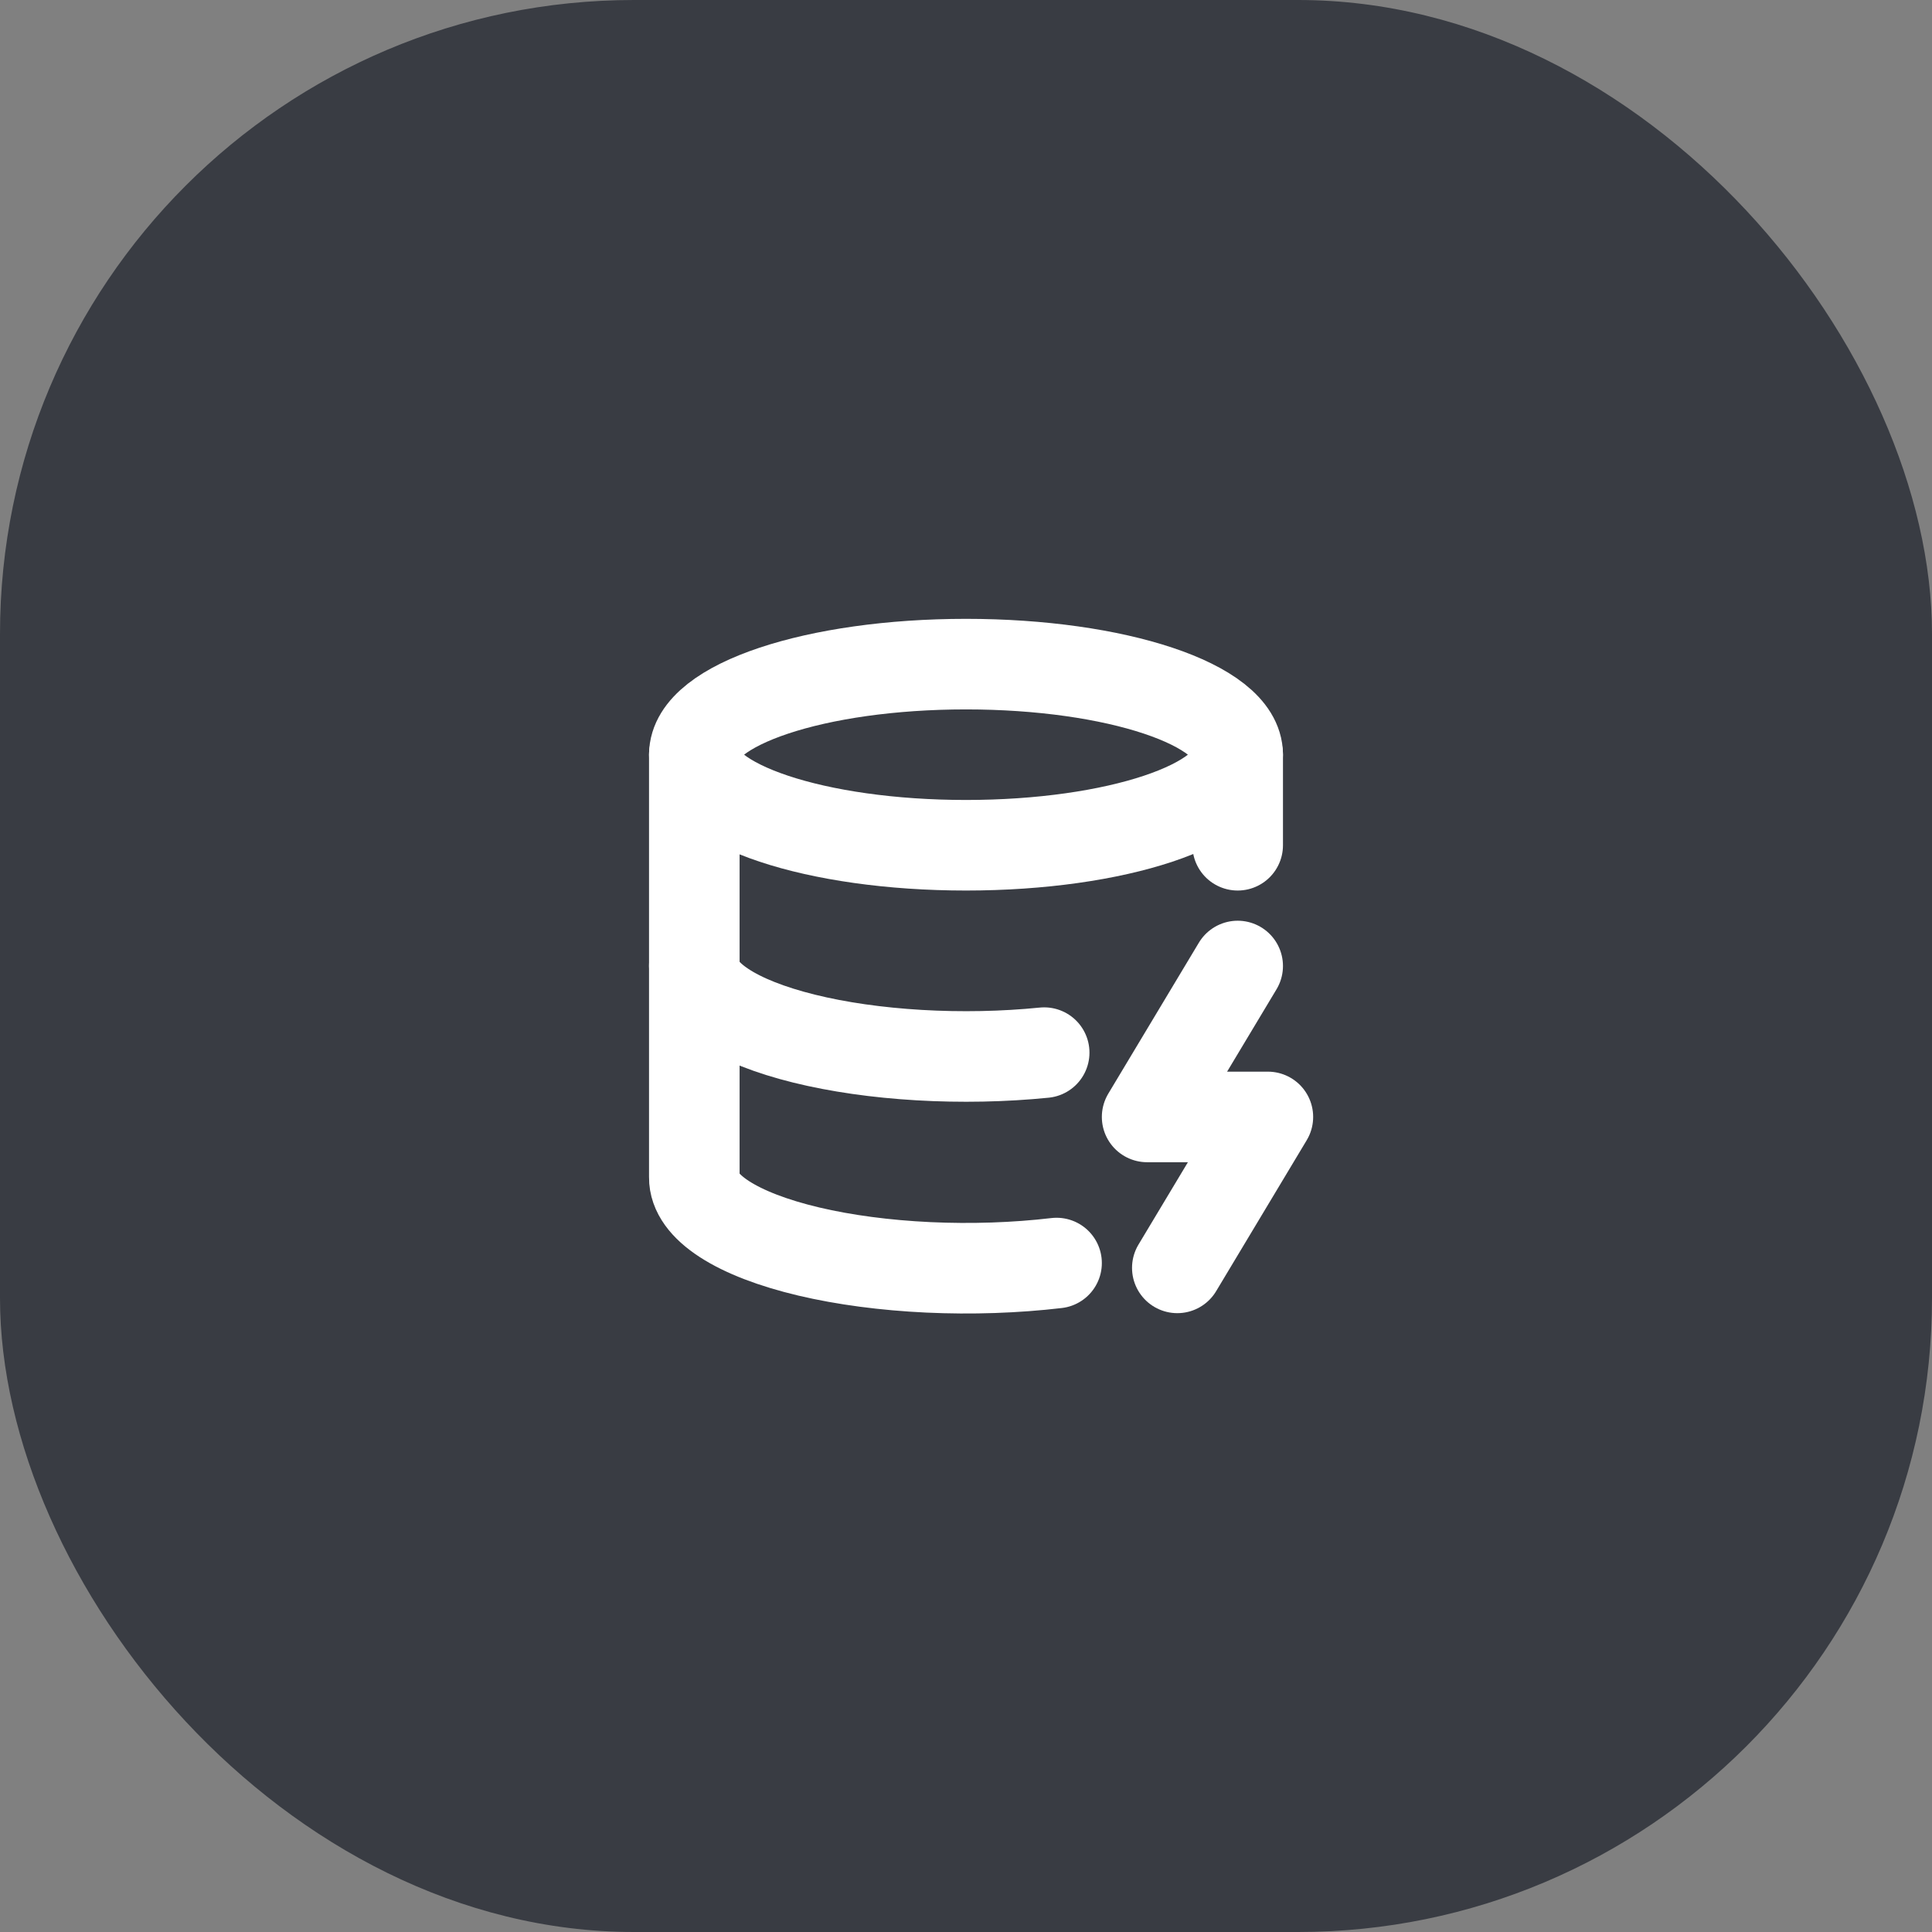 <svg width="64" height="64" viewBox="0 0 64 64" fill="none" xmlns="http://www.w3.org/2000/svg">
<rect x="0" y="0" width="64" height="64" fill="#808080" stroke="none"/>
<rect width="64" height="64" rx="21" fill="#393C43"/>
<path d="M32 28C36.971 28 41 26.657 41 25C41 23.343 36.971 22 32 22C27.029 22 23 23.343 23 25C23 26.657 27.029 28 32 28Z" stroke="white" stroke-width="3" stroke-linecap="round" stroke-linejoin="round"/>
<path d="M23 25V39C22.994 39.481 23.336 39.955 23.995 40.383C24.655 40.811 25.613 41.179 26.79 41.458C27.966 41.736 29.326 41.916 30.755 41.983C32.184 42.049 33.64 42 35 41.84" stroke="white" stroke-width="3" stroke-linecap="round" stroke-linejoin="round"/>
<path d="M41 25V28" stroke="white" stroke-width="3" stroke-linecap="round" stroke-linejoin="round"/>
<path d="M41 32L38 37H42L39 42" stroke="white" stroke-width="3" stroke-linecap="round" stroke-linejoin="round"/>
<path d="M23 32C23.001 32.468 23.331 32.928 23.962 33.346C24.592 33.764 25.507 34.126 26.633 34.405C27.759 34.684 29.065 34.871 30.446 34.952C31.828 35.033 33.247 35.005 34.59 34.87" stroke="white" stroke-width="3" stroke-linecap="round" stroke-linejoin="round"/>
</svg>
